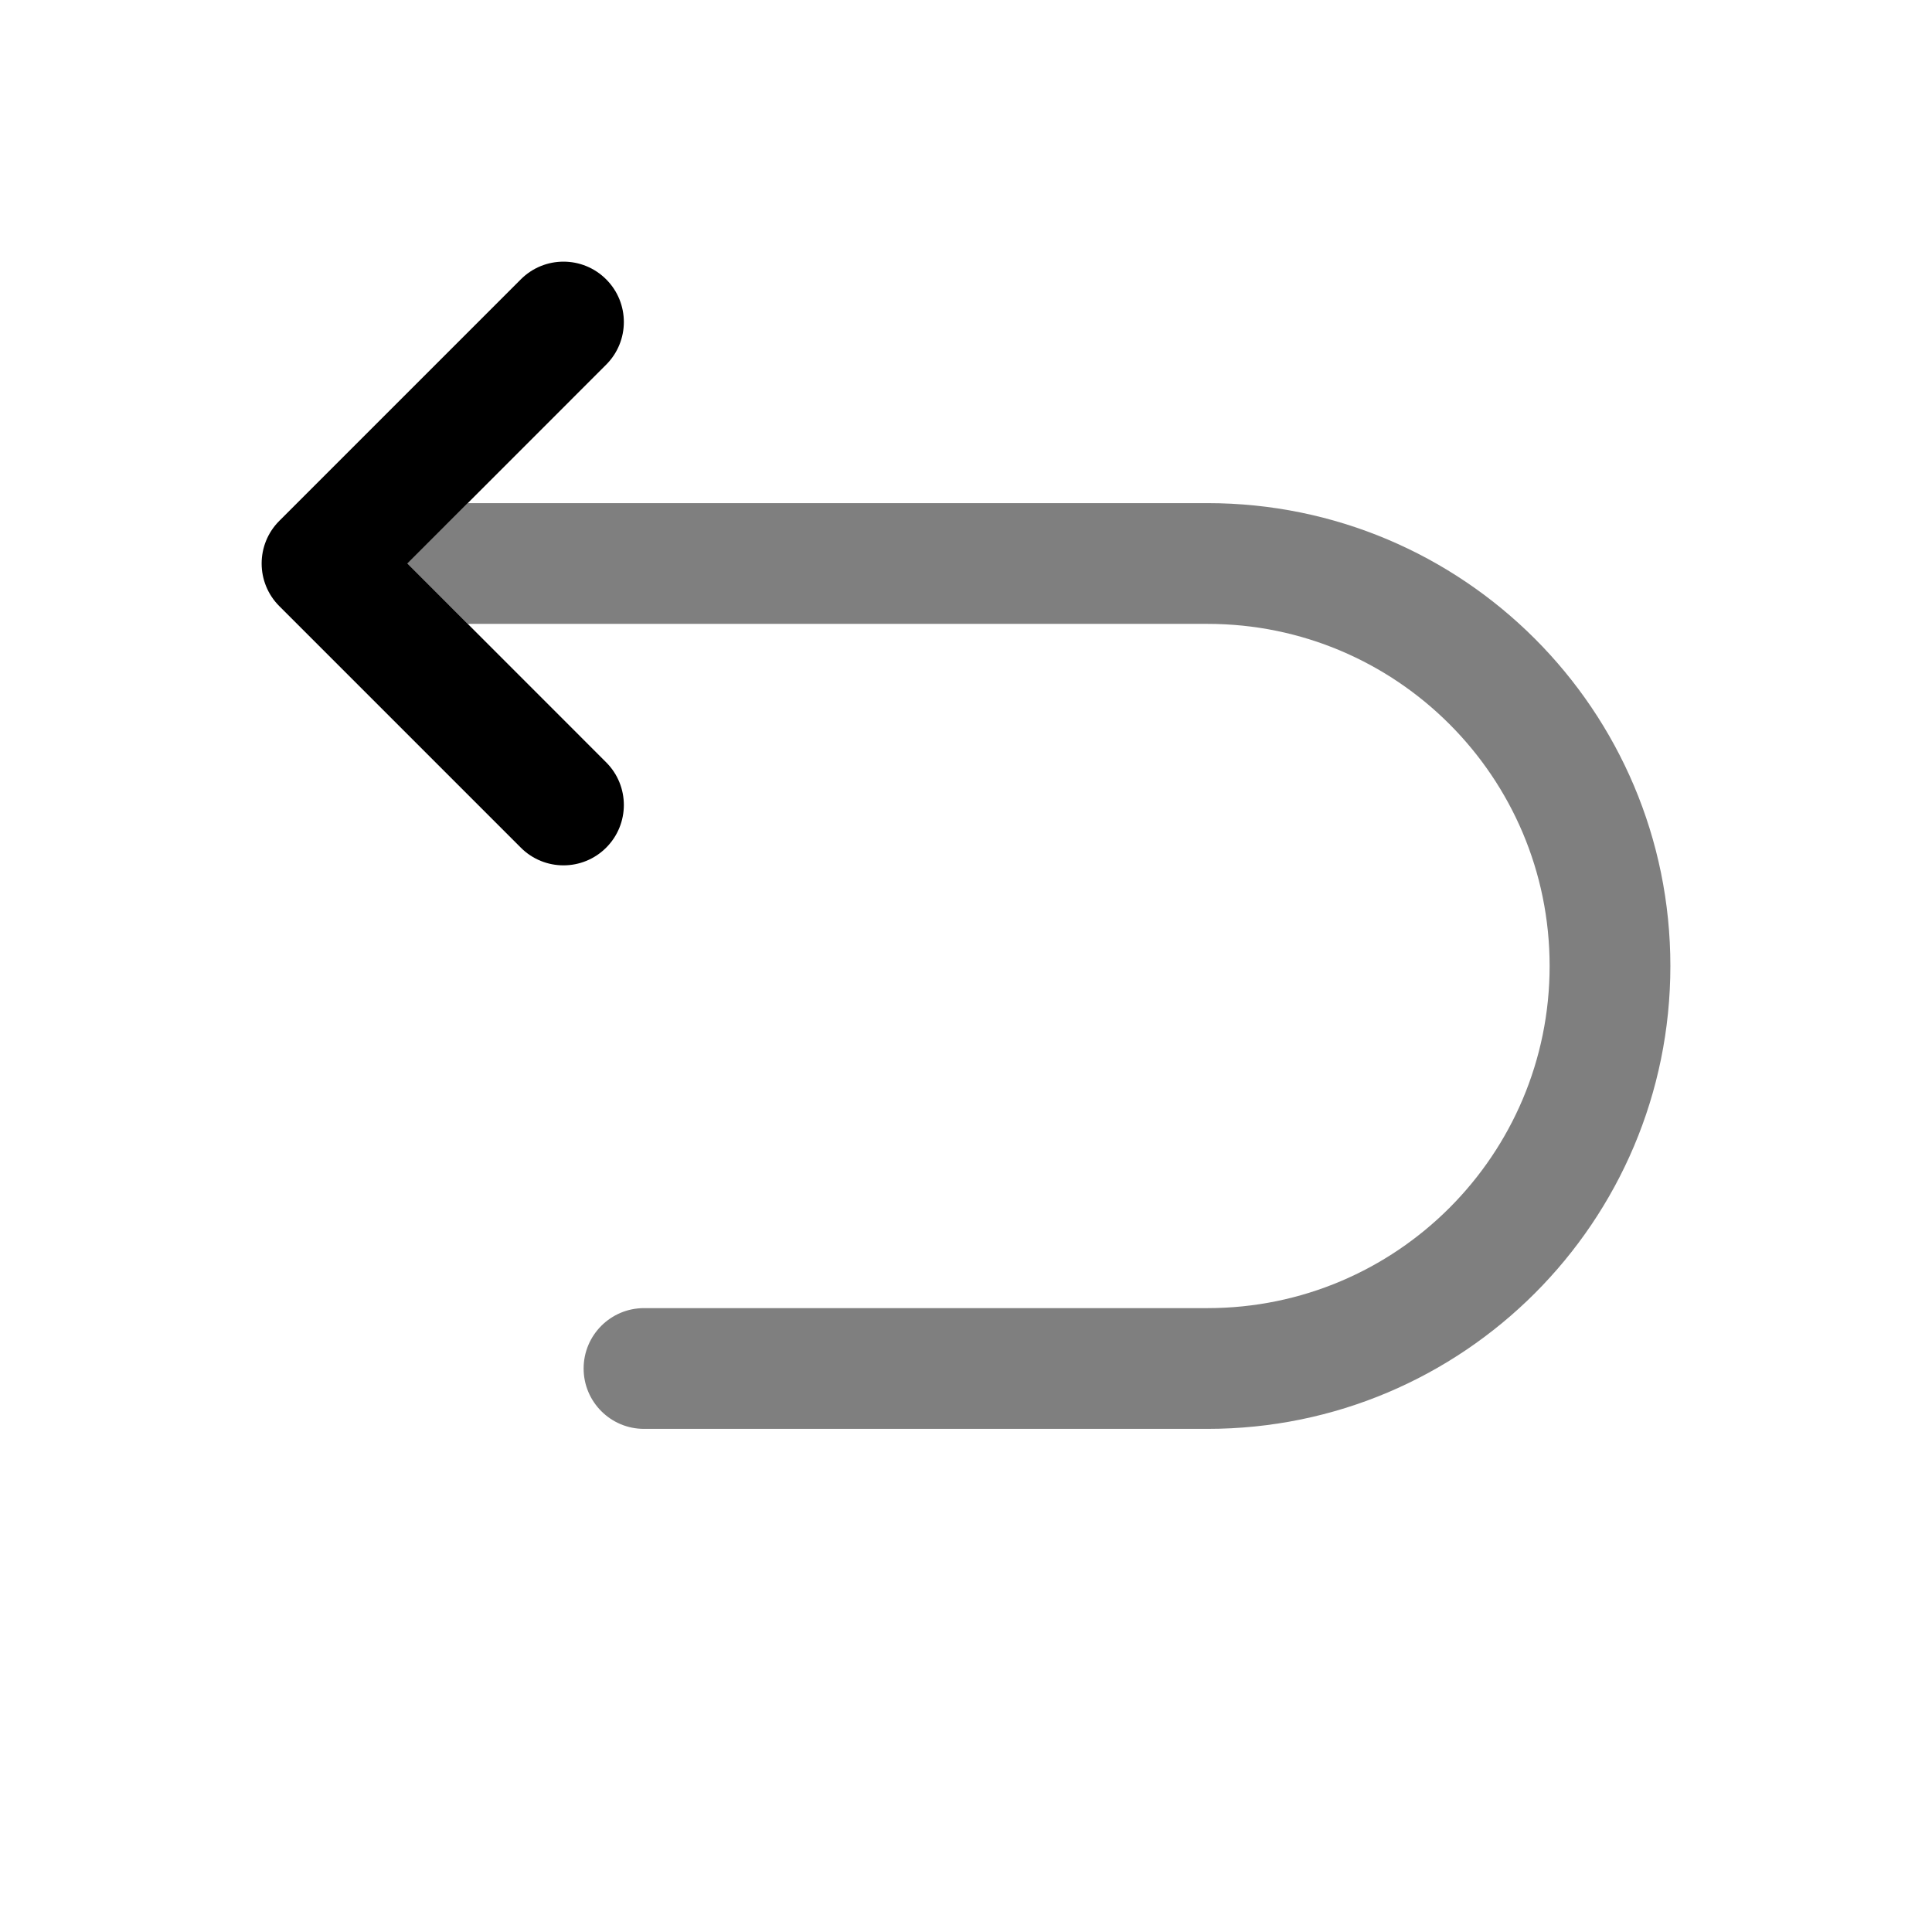 <svg width="24" height="24" viewBox="0 0 24 24" fill="none" xmlns="http://www.w3.org/2000/svg">
<path fill-rule="evenodd" clip-rule="evenodd" d="M7.53 3.47C7.237 3.177 6.763 3.177 6.47 3.47L3.47 6.47C3.177 6.763 3.177 7.237 3.47 7.53L6.47 10.53C6.763 10.823 7.237 10.823 7.53 10.53C7.823 10.237 7.823 9.763 7.53 9.47L5.061 7L7.53 4.53C7.823 4.237 7.823 3.763 7.53 3.47Z" fill="black"/>
<path opacity="0.5" d="M5.811 6.25H15C18.176 6.25 20.75 8.824 20.75 12C20.75 15.176 18.176 17.75 15 17.75H8C7.586 17.75 7.25 17.414 7.25 17C7.25 16.586 7.586 16.25 8 16.25H15C17.347 16.25 19.25 14.347 19.25 12C19.25 9.653 17.347 7.75 15 7.75H5.811L5.061 7L5.811 6.25Z" fill="black"/>
</svg>
